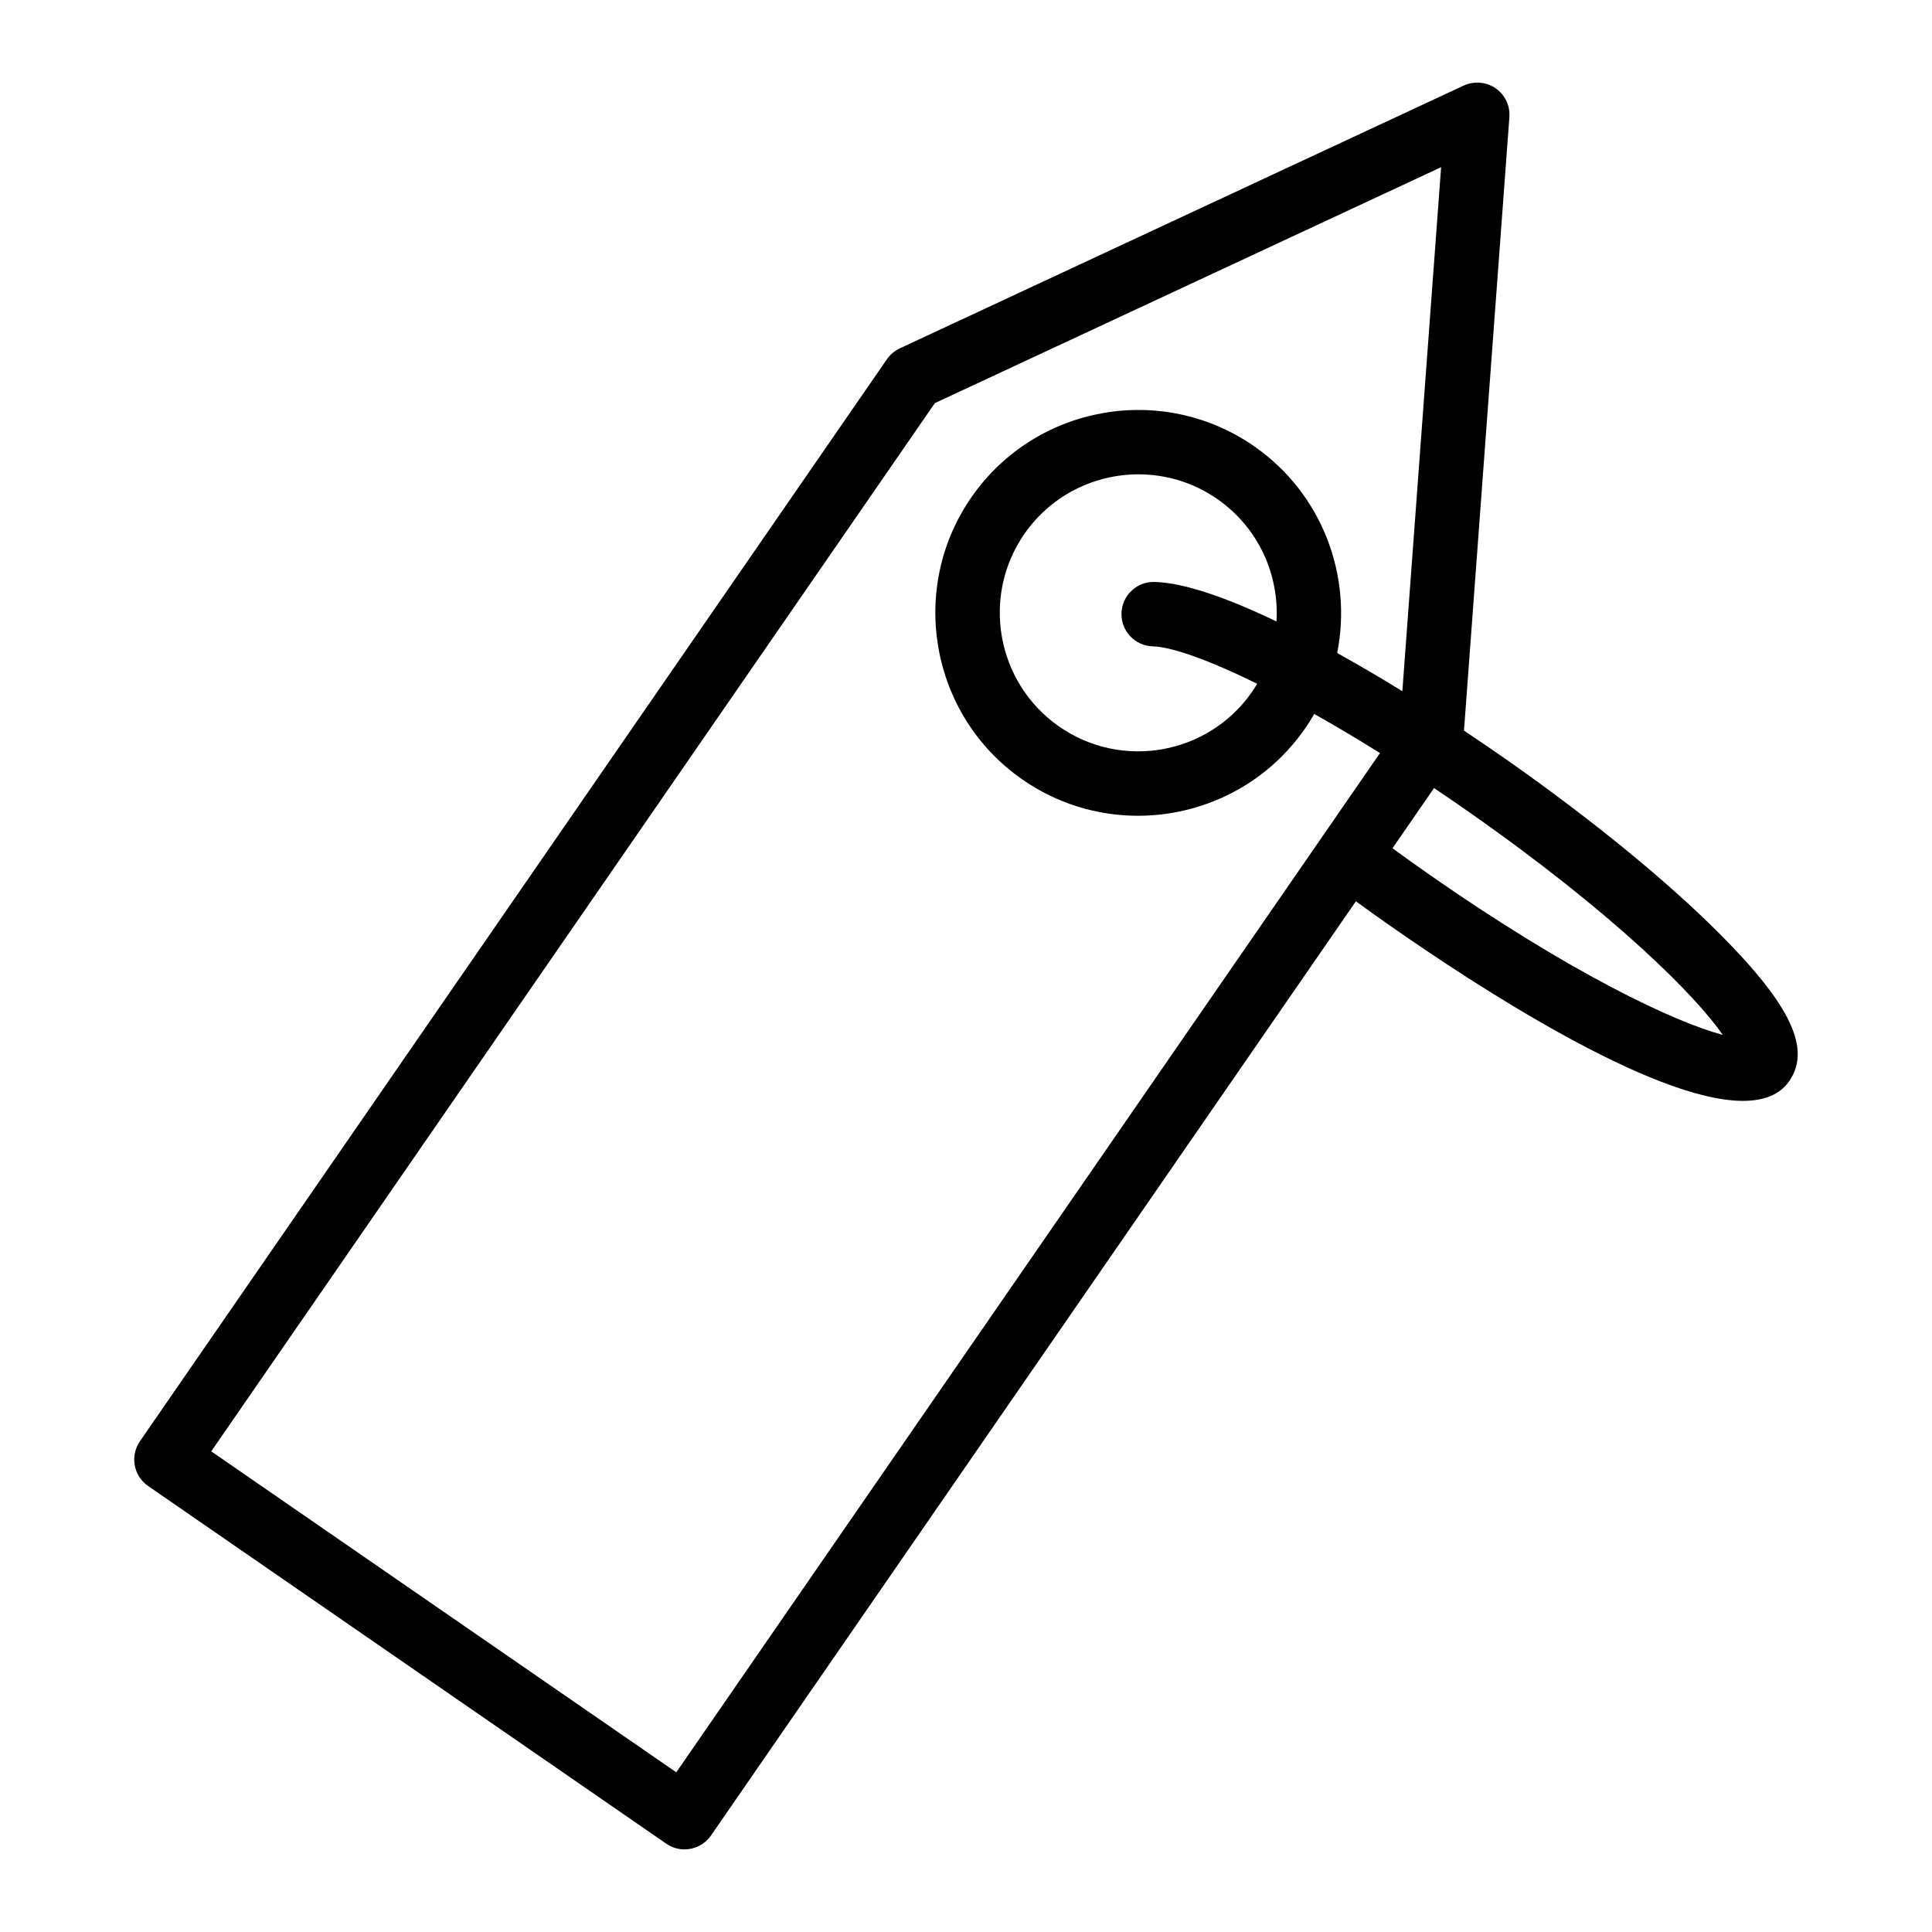 <?xml version="1.0" encoding="UTF-8"?>
<!-- The Best Svg Icon site in the world: iconSvg.co, Visit us! https://iconsvg.co -->
<svg fill="#000000" width="800px" height="800px" version="1.1" viewBox="144 144 512 512" xmlns="http://www.w3.org/2000/svg">
 <path d="m600.14 391.88c-14.129-14.234-34.426-30.828-57.137-46.73-3.531-2.473-7.231-4.996-11.031-7.527l12.031-162.58c0.23-3.012-1.168-5.93-3.648-7.648-2.5-1.719-5.711-1.969-8.461-0.719l-149.45 69.652c-1.375 0.645-2.551 1.645-3.418 2.898l-197.94 286.71c-1.293 1.875-1.781 4.168-1.375 6.398s1.688 4.188 3.555 5.481l137.29 94.773c1.48 1.02 3.168 1.52 4.836 1.52 2.707 0 5.375-1.293 7.031-3.688l170.9-247.57c2.891 2.109 5.844 4.223 8.859 6.332 22.234 15.566 69.535 46.562 93.711 46.562 5.418 0 9.668-1.543 12.23-5.188 5.918-8.461 0.543-20.023-17.984-38.676zm-276.92 221.8-123.24-85.059 191.77-277.79 134.16-62.523-10.273 138.87c-5.742-3.531-11.551-6.949-17.273-10.125 4.062-20.309-3.832-42.07-21.863-54.695-24.32-17.004-57.867-11.105-74.914 13.203-17.016 24.289-11.086 57.898 13.203 74.914 9.367 6.562 20.117 9.711 30.77 9.711 16.984 0 33.695-7.992 44.137-22.91h0.02c0.93-1.328 1.777-2.688 2.57-4.066 5.473 3.074 11.309 6.535 17.426 10.359zm126.28-298.39c4.934 0.125 14.664 3.519 27.668 9.914-0.457 0.766-0.934 1.523-1.453 2.266-11.605 16.609-34.57 20.621-51.117 9.012-16.586-11.617-20.629-34.559-9.023-51.137 7.148-10.191 18.547-15.641 30.133-15.641 7.273 0 14.609 2.144 21.004 6.625 10.844 7.594 16.32 20.027 15.57 32.359-12.887-6.176-24.391-10.262-32.324-10.469h-0.23c-4.606 0-8.418 3.68-8.523 8.316-0.121 4.711 3.59 8.629 8.297 8.754zm72.477 59.91c-3.051-2.141-6.027-4.277-8.949-6.41l11.008-15.945c3.012 2.023 6.066 4.113 9.172 6.289 38.676 27.078 60.16 48.742 67.348 59.117-12.23-3.199-39.922-15.973-78.578-43.051z"/>
</svg>